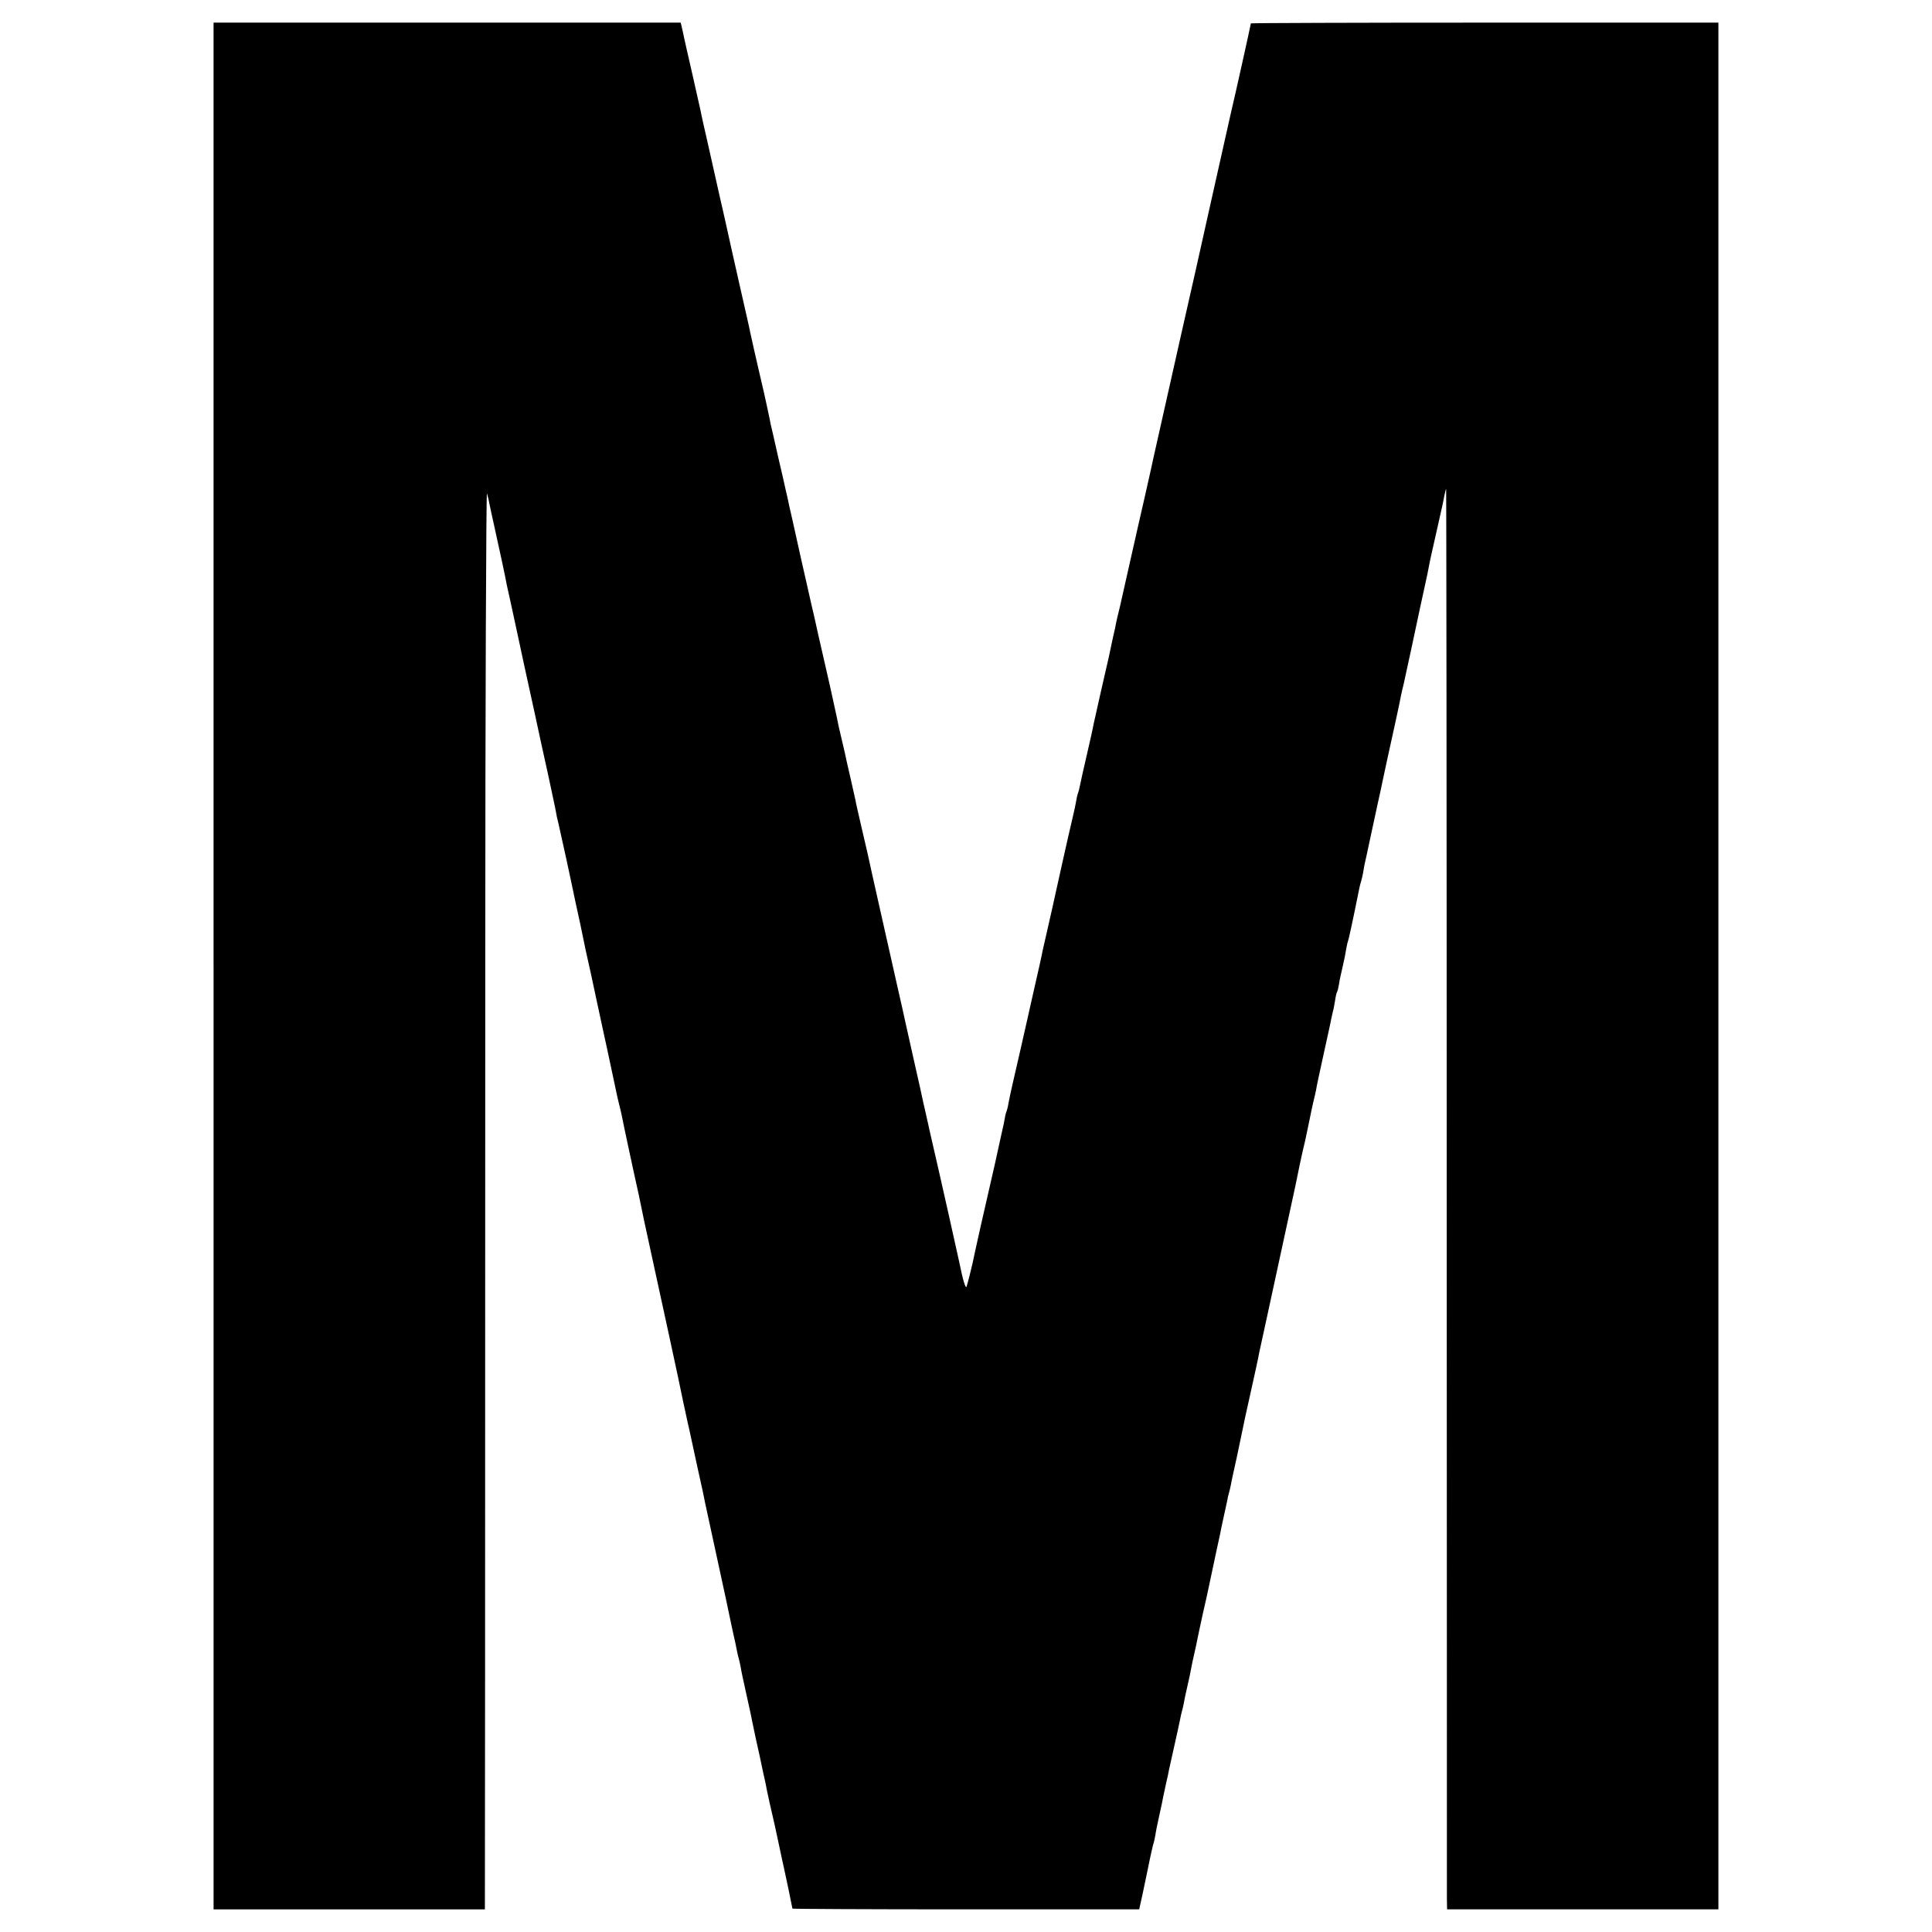 <?xml version="1.0" standalone="no"?>
<!DOCTYPE svg PUBLIC "-//W3C//DTD SVG 20010904//EN"
 "http://www.w3.org/TR/2001/REC-SVG-20010904/DTD/svg10.dtd">
<svg version="1.0" xmlns="http://www.w3.org/2000/svg"
 width="1024pt" height="1024pt" viewBox="0 0 1024 1024"
 preserveAspectRatio="xMidYMid meet">
<g transform="translate(0,1024) scale(0.1,-0.1)"
fill="#000000" stroke="none">
<path d="M1132 5120 l0 -5000 719 0 719 0 1 1233 c0 677 1 2373 1 3767 0 1394
5 2522 9 2505 5 -16 11 -41 13 -55 3 -14 14 -68 26 -120 29 -129 61 -280 66
-310 3 -14 12 -54 20 -90 8 -36 26 -119 40 -185 14 -66 28 -129 30 -140 9 -41
23 -105 58 -265 19 -91 52 -239 72 -330 19 -91 38 -176 40 -190 2 -14 8 -43
14 -65 5 -22 23 -105 41 -185 17 -80 40 -185 50 -235 11 -49 22 -99 24 -110 2
-11 15 -74 29 -140 15 -66 43 -194 62 -285 20 -91 38 -174 40 -185 6 -25 15
-70 44 -205 12 -58 26 -123 32 -145 6 -22 12 -51 15 -65 3 -19 69 -327 88
-410 2 -8 15 -71 29 -140 15 -69 38 -174 51 -235 48 -218 124 -571 129 -595 7
-35 46 -221 52 -245 3 -11 7 -31 10 -44 3 -14 21 -97 40 -185 20 -89 38 -172
40 -186 3 -14 32 -149 65 -300 33 -151 67 -309 75 -350 9 -41 18 -84 21 -95 2
-11 6 -31 9 -45 3 -14 7 -33 10 -42 3 -10 7 -30 10 -45 2 -16 16 -80 30 -143
14 -63 28 -126 30 -140 3 -13 12 -56 20 -95 9 -38 17 -79 20 -90 2 -11 11 -51
19 -90 9 -38 18 -81 20 -95 3 -14 9 -43 14 -65 20 -86 33 -142 52 -234 11 -53
22 -103 24 -111 6 -25 45 -212 45 -216 0 -2 414 -4 919 -4 l919 0 6 27 c8 34
9 40 40 188 13 66 27 127 30 135 3 8 7 29 10 45 2 17 12 64 21 105 9 41 19 86
21 100 3 14 10 45 15 70 6 25 13 56 15 70 3 14 16 72 29 130 13 58 26 117 29
133 3 15 7 35 10 45 3 9 7 28 10 42 2 14 11 57 20 95 9 39 18 81 20 95 2 14
10 48 16 75 6 28 14 61 16 75 3 14 16 77 30 140 15 63 27 121 29 130 6 30 37
176 41 193 6 26 13 59 21 97 8 41 6 31 21 100 7 30 14 65 17 78 2 13 6 31 9
40 3 9 7 28 10 42 2 14 16 77 30 140 13 63 34 160 45 215 12 55 26 118 31 140
17 76 40 180 44 205 3 14 19 88 36 165 29 133 147 677 156 720 15 73 25 123
29 140 2 11 13 58 24 105 10 47 21 99 24 115 3 17 11 53 17 80 7 28 14 59 16
70 1 11 19 94 39 185 20 91 39 176 41 190 3 14 7 32 9 40 3 8 7 33 11 55 3 22
8 44 11 48 3 5 7 23 10 40 2 18 11 57 18 87 7 30 16 72 19 94 4 21 8 41 10 45
3 5 24 100 61 284 2 10 6 26 9 35 3 9 8 31 11 47 2 17 7 39 9 50 3 11 14 63
25 115 11 52 30 138 41 190 12 52 23 106 26 120 5 25 34 159 74 340 11 52 23
106 25 120 3 14 9 43 15 65 8 33 71 329 86 400 2 11 13 61 24 110 11 50 22
101 24 115 4 23 14 68 53 240 21 93 23 102 29 135 3 16 7 31 9 33 1 2 3 -1665
3 -3705 1 -2039 1 -3734 1 -3765 l1 -58 719 0 719 0 0 5000 0 5000 -1239 0
c-681 0 -1239 -2 -1239 -4 0 -5 -88 -402 -105 -471 -11 -48 -106 -472 -120
-535 -4 -21 -122 -546 -145 -645 -39 -173 -142 -631 -146 -650 -2 -11 -24
-110 -49 -220 -25 -110 -48 -209 -50 -220 -3 -11 -18 -81 -35 -155 -17 -74
-33 -146 -36 -160 -3 -14 -9 -41 -14 -60 -5 -19 -11 -46 -14 -60 -2 -14 -9
-45 -15 -70 -5 -25 -12 -56 -15 -70 -3 -14 -7 -35 -10 -47 -12 -49 -72 -317
-80 -353 -2 -14 -18 -86 -35 -159 -17 -74 -34 -148 -37 -165 -3 -16 -7 -32 -9
-36 -2 -4 -7 -22 -10 -41 -3 -19 -12 -61 -20 -94 -13 -52 -94 -415 -109 -485
-3 -14 -14 -63 -25 -110 -11 -47 -22 -96 -25 -110 -2 -14 -25 -117 -51 -230
-25 -113 -57 -252 -70 -310 -13 -58 -31 -134 -39 -170 -8 -36 -18 -80 -21 -99
-3 -19 -8 -37 -10 -41 -2 -4 -7 -22 -10 -41 -3 -19 -8 -41 -10 -49 -2 -8 -6
-26 -9 -40 -3 -14 -18 -83 -34 -155 -16 -71 -49 -213 -72 -315 -23 -102 -43
-194 -45 -205 -6 -28 -26 -107 -32 -125 -5 -13 -21 42 -37 123 -7 34 -101 455
-156 692 -17 77 -33 149 -36 160 -2 11 -24 112 -50 225 -25 113 -47 210 -48
215 -4 20 -18 82 -37 165 -26 114 -40 176 -99 440 -28 124 -55 245 -60 270 -6
25 -22 95 -36 155 -14 61 -28 121 -30 135 -3 14 -14 62 -24 107 -11 46 -21 93
-24 105 -2 13 -12 55 -21 93 -19 79 -23 99 -30 135 -3 14 -19 86 -35 160 -58
253 -81 355 -85 375 -3 11 -21 90 -40 175 -20 85 -44 196 -55 245 -11 50 -27
122 -36 160 -8 39 -17 79 -20 90 -2 11 -20 90 -40 175 -19 85 -37 164 -40 175
-2 11 -6 34 -10 50 -3 17 -15 68 -25 115 -11 47 -24 103 -29 125 -5 22 -16 69
-24 105 -8 36 -17 76 -20 90 -2 14 -28 126 -56 250 -28 124 -58 257 -66 295
-9 39 -17 77 -19 85 -2 8 -13 56 -24 105 -11 50 -36 162 -56 250 -20 88 -39
171 -41 185 -3 14 -23 104 -45 200 -22 96 -45 196 -50 223 l-11 47 -1238 0
-1238 0 0 -5000z"/>
</g>
</svg>
